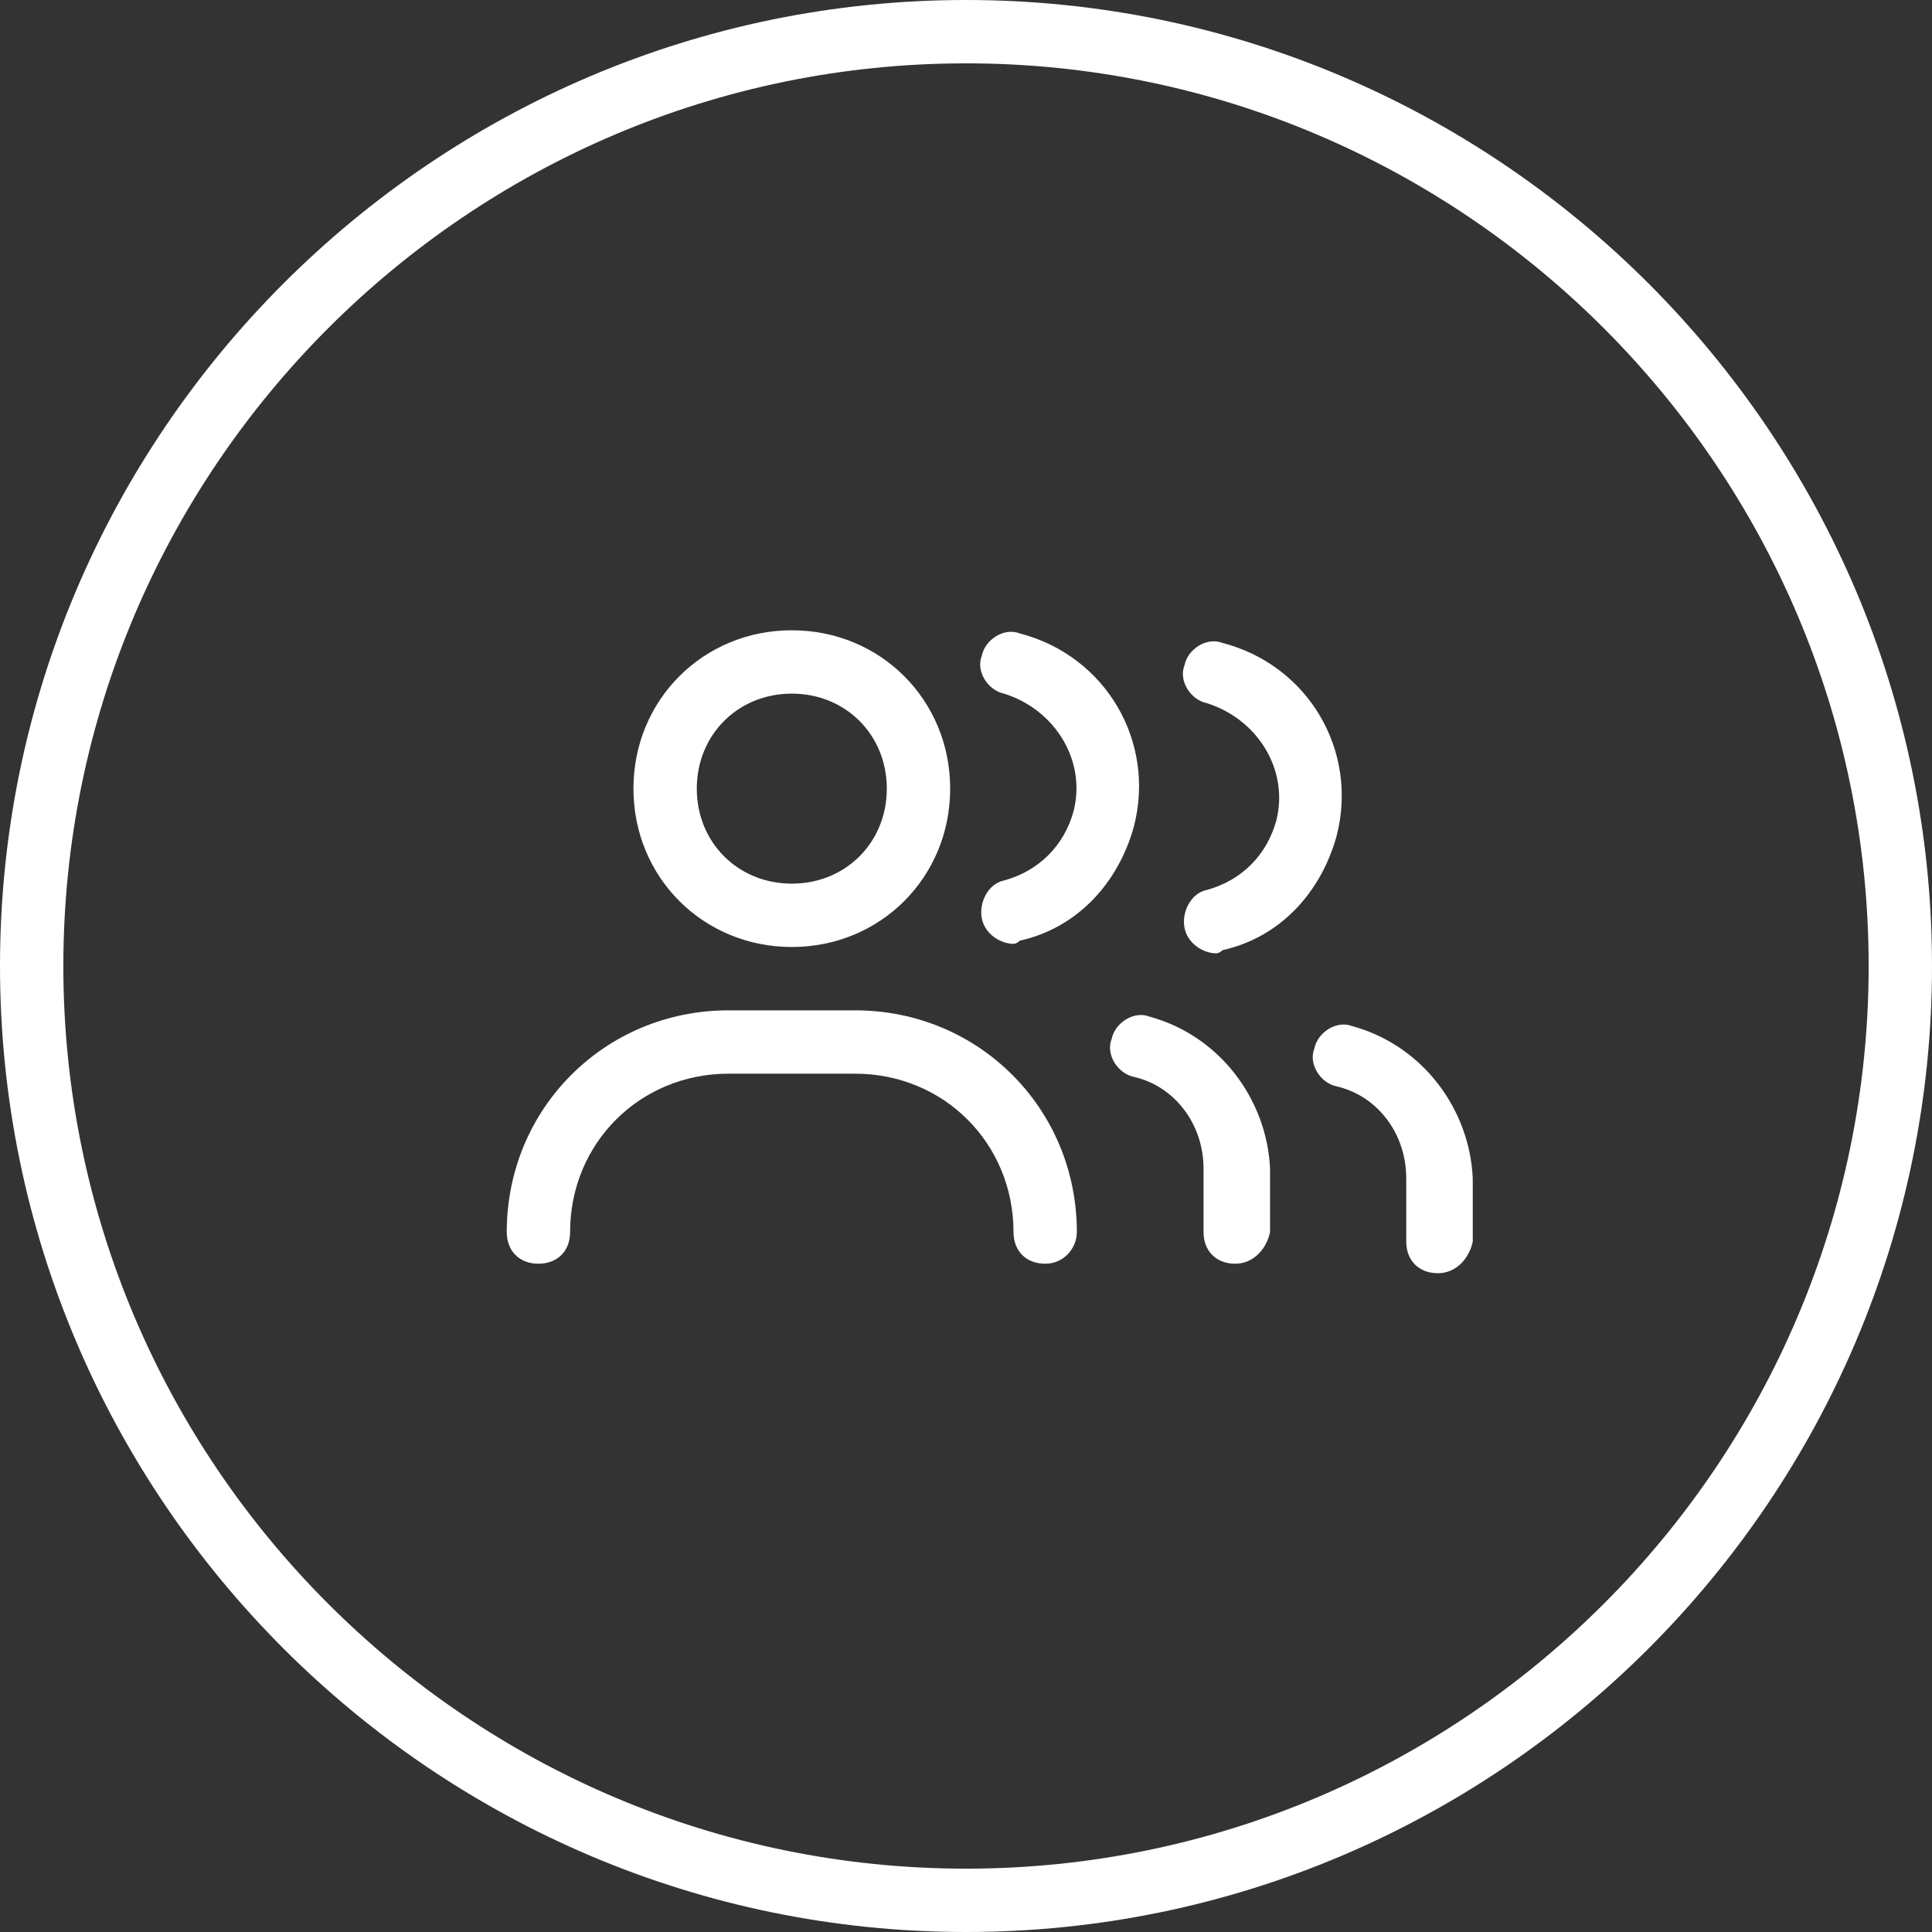 <?xml version="1.0" encoding="utf-8"?>
<!-- Generator: Adobe Illustrator 26.5.0, SVG Export Plug-In . SVG Version: 6.00 Build 0)  -->
<svg version="1.1" id="Layer_1" xmlns="http://www.w3.org/2000/svg" xmlns:xlink="http://www.w3.org/1999/xlink" x="0px" y="0px"
	 viewBox="0 0 61 61" style="enable-background:new 0 0 61 61;" xml:space="preserve">
<rect x="0" y="0" width="61" height="61" fill="#333333" stroke="none"/>
<style type="text/css">
	.st0{fill:none;}
	.st1{fill:#FFFFFF;}
</style>
<g id="Ico-People" transform="translate(-600 -2229)">
	<g id="Ellipse_61" transform="translate(600 2229)">
		<g>
			<circle class="st0" cx="30.5" cy="30.5" r="30.5"/>
		</g>
		<g>
			<path class="st1" d="M30.5,61C13.7,61,0,47.3,0,30.5C0,13.7,13.7,0,30.5,0C47.3,0,61,13.7,61,30.5C61,47.3,47.3,61,30.5,61z
				 M30.5,2C14.8,2,2,14.8,2,30.5S14.8,59,30.5,59S59,46.2,59,30.5S46.2,2,30.5,2z"/>
		</g>
	</g>
	<g id="Path_103">
		<path class="st1" d="M633,2268.9c-0.6,0-1-0.4-1-1c0-2.8-2.2-5-5-5h-4c-2.8,0-5,2.2-5,5c0,0.6-0.4,1-1,1s-1-0.4-1-1
			c0-3.9,3.1-7,7-7h4c3.9,0,7,3.1,7,7C634,2268.4,633.6,2268.9,633,2268.9z"/>
	</g>
	<g id="Ellipse_71">
		<path class="st1" d="M625,2258.9c-2.8,0-5-2.2-5-5s2.2-5,5-5s5,2.2,5,5S627.8,2258.9,625,2258.9z M625,2250.9c-1.7,0-3,1.3-3,3
			s1.3,3,3,3s3-1.3,3-3S626.7,2250.9,625,2250.9z"/>
	</g>
	<g id="Path_104">
		<path class="st1" d="M639,2268.9c-0.6,0-1-0.4-1-1v-2c0-1.4-0.9-2.6-2.2-2.9c-0.5-0.1-0.9-0.7-0.7-1.2c0.1-0.5,0.7-0.9,1.2-0.7
			c2.2,0.6,3.7,2.6,3.8,4.8v2C640,2268.4,639.6,2268.9,639,2268.9z"/>
	</g>
	<g id="Path_105">
		<path class="st1" d="M632,2258.8c-0.4,0-0.9-0.3-1-0.8c-0.1-0.5,0.2-1.1,0.7-1.2c1.1-0.3,1.9-1.1,2.2-2.2c0.4-1.6-0.6-3.2-2.2-3.7
			c-0.5-0.1-0.9-0.7-0.7-1.2c0.1-0.5,0.7-0.9,1.2-0.7c2.7,0.7,4.3,3.4,3.6,6.1c-0.5,1.8-1.8,3.2-3.6,3.6
			C632.2,2258.7,632.1,2258.8,632,2258.8z"/>
	</g>
	<g id="Path_106">
		<path class="st1" d="M645.4,2269.2c-0.6,0-1-0.4-1-1v-2c0-1.4-0.9-2.6-2.2-2.9c-0.5-0.1-0.9-0.7-0.7-1.2c0.1-0.5,0.7-0.9,1.2-0.7
			c2.2,0.6,3.7,2.6,3.8,4.8v2C646.4,2268.7,646,2269.2,645.4,2269.2z"/>
	</g>
	<g id="Path_107">
		<path class="st1" d="M638.4,2259.1c-0.4,0-0.9-0.3-1-0.8c-0.1-0.5,0.2-1.1,0.7-1.2c1.1-0.3,1.9-1.1,2.2-2.2
			c0.4-1.6-0.6-3.2-2.2-3.7c-0.5-0.1-0.9-0.7-0.7-1.2c0.1-0.5,0.7-0.9,1.2-0.7c2.7,0.7,4.3,3.4,3.6,6.1c-0.5,1.8-1.8,3.2-3.6,3.6
			C638.6,2259,638.5,2259.1,638.4,2259.1z"/>
	</g>
</g>
</svg>
